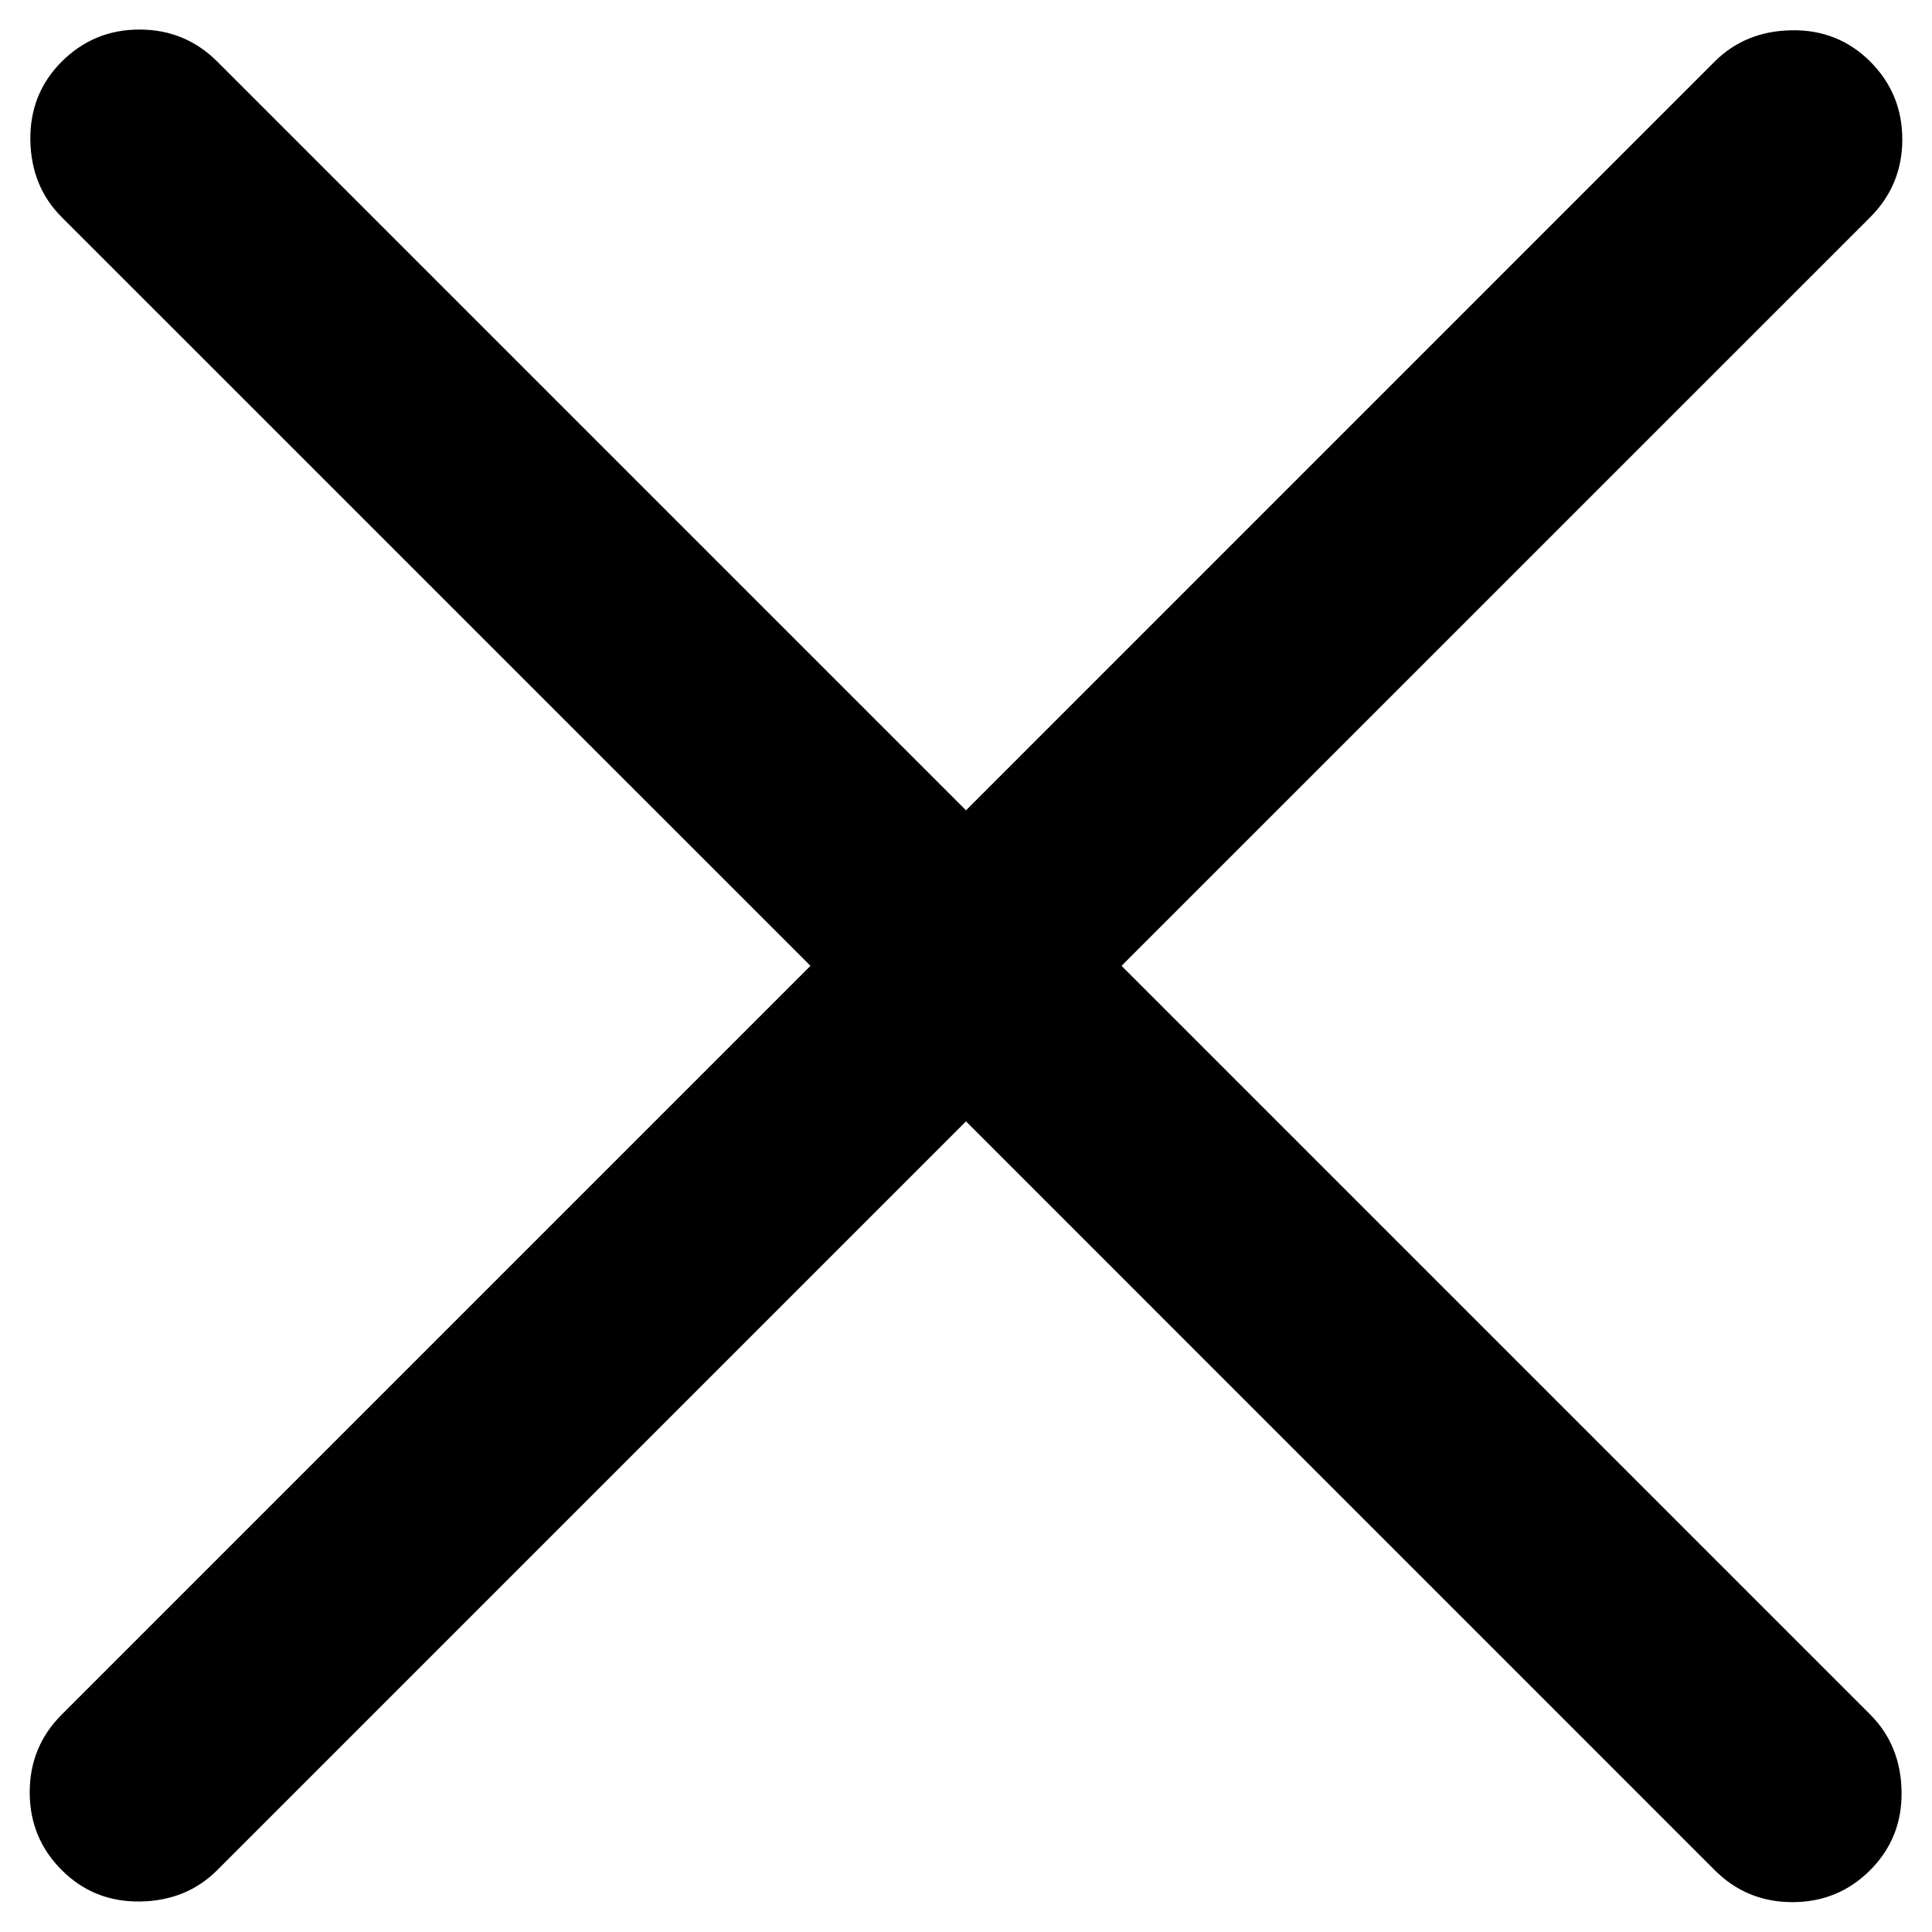 <svg width="24" height="24" viewBox="0 0 24 24" fill="none" xmlns="http://www.w3.org/2000/svg">
<path d="M12 13.93L2.699 23.231C2.445 23.485 2.126 23.615 1.742 23.621C1.358 23.627 1.033 23.497 0.767 23.231C0.501 22.965 0.369 22.643 0.369 22.265C0.369 21.887 0.501 21.565 0.767 21.299L10.068 11.998L0.767 2.698C0.513 2.444 0.383 2.125 0.377 1.74C0.372 1.356 0.501 1.031 0.767 0.765C1.033 0.5 1.355 0.367 1.733 0.367C2.111 0.367 2.433 0.5 2.699 0.765L12 10.066L21.3 0.765C21.554 0.512 21.873 0.382 22.258 0.376C22.642 0.37 22.967 0.5 23.233 0.765C23.498 1.031 23.631 1.353 23.631 1.732C23.631 2.11 23.498 2.432 23.233 2.698L13.932 11.998L23.233 21.299C23.486 21.553 23.616 21.872 23.622 22.256C23.628 22.64 23.498 22.965 23.233 23.231C22.967 23.497 22.645 23.629 22.266 23.629C21.888 23.629 21.566 23.497 21.3 23.231L12 13.93Z" fill="black"/>
</svg>
